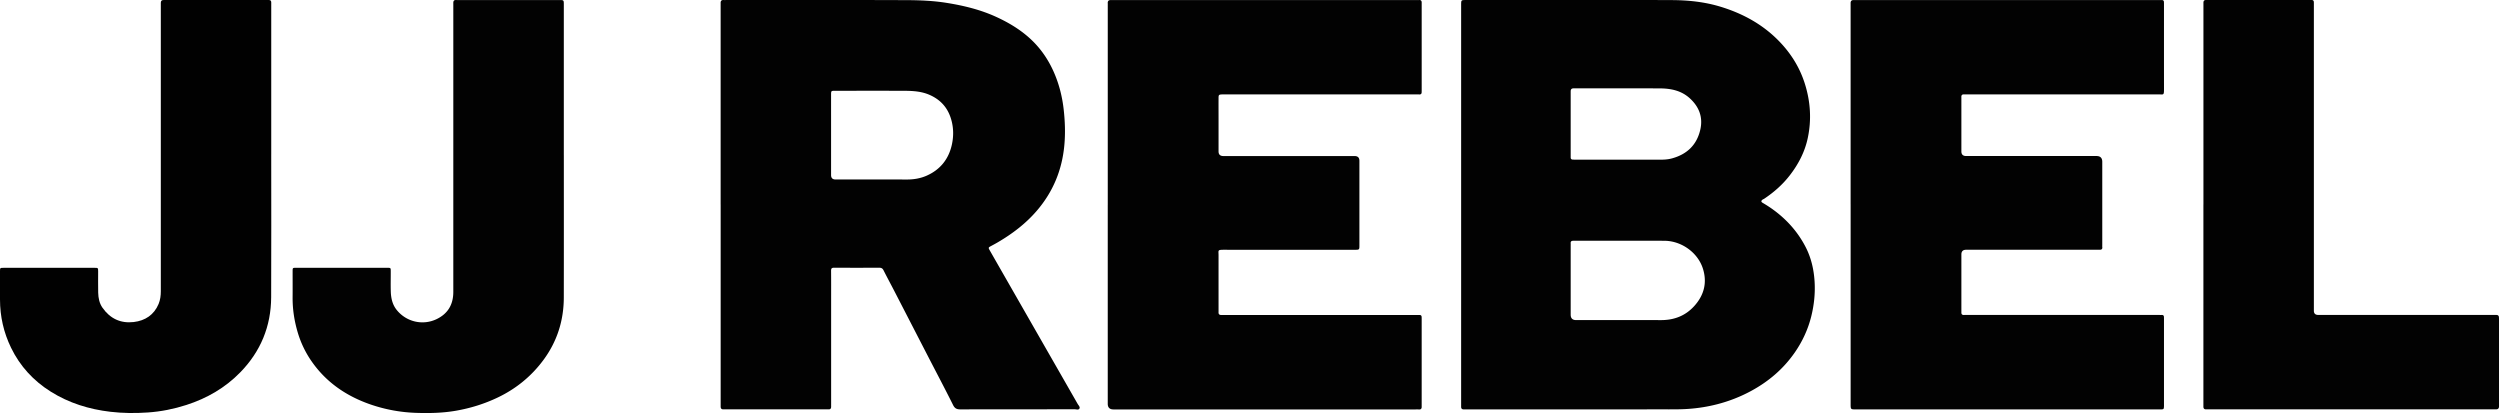 <svg xmlns="http://www.w3.org/2000/svg" width="1616" height="267" fill="none" viewBox="0 0 1616 267"><g clip-path="url(#a)"><path fill="#020202" d="M944.48 132.19V2.8c.04-2.7.1-2.78 2.87-2.78h63.54c23.23 0 46.47-.08 69.7.04 10.65.05 21.22 1.14 31.46 4.25 14.25 4.33 27.07 11.26 37.58 21.94 7.85 7.97 13.69 17.21 17.07 28 3.62 11.55 4.34 23.21 1.84 34.98-1.91 9.01-6.1 17.04-11.78 24.31-4.63 5.93-10.2 10.81-16.44 14.97-.31.21-.69.3-.99.52-1.04.78-1.05 1.43.07 2.09 2.32 1.36 4.58 2.8 6.76 4.39 8.87 6.45 16 14.46 21.01 24.19 3.57 6.92 5.29 14.42 5.78 22.24.47 7.6-.31 15.07-2.11 22.38-2.07 8.42-5.67 16.25-10.63 23.43-7.38 10.68-16.94 18.82-28.34 24.99-6.98 3.78-14.31 6.62-21.94 8.58-6.03 1.55-12.19 2.53-18.45 2.98-5.68.41-11.36.31-17.04.31-42.27.03-84.54.02-126.8.02h-1.4c-1.14.04-1.75-.49-1.76-1.65v-1.96zm103.3 23.43h-29.11c-.65 0-1.31-.02-1.96.02-1.02.05-1.51.58-1.43 1.63.04.56.01 1.12.01 1.68v44.43c0 2.347 1.15 3.52 3.45 3.52 18.29 0 36.57-.05 54.86.02 8.46.03 15.71-2.7 21.45-8.96 6.4-6.99 8.58-15.15 5.73-24.25-3.29-10.49-13.88-17.95-24.73-18.06-9.42-.1-18.85-.02-28.27-.02zm-.92-52.42h27.16c2.34 0 4.63-.23 6.91-.86 9.61-2.68 15.86-8.67 18.12-18.43 1.9-8.18-.78-15-6.94-20.53-5.46-4.89-12.18-6.21-19.2-6.24-18.1-.08-36.21-.03-54.31-.03-.56 0-1.12-.03-1.68.01-.98.06-1.55.59-1.61 1.58-.03.56-.02 1.12-.02 1.68v41.37c-.02.92.47 1.37 1.35 1.42.65.03 1.31.03 1.96.03h28.28zM465.82 132.27V3.45c0-.47.01-.93 0-1.4-.06-1.36.46-2.14 1.94-2.04.46.03.93.01 1.4.01 38.81 0 77.63-.08 116.44.06 8.83.03 17.7.39 26.46 1.8 11.05 1.78 21.84 4.41 32.07 9.12 8.59 3.95 16.59 8.85 23.33 15.47 6.41 6.3 11.19 13.79 14.59 22.16 2.86 7.03 4.62 14.34 5.48 21.81.89 7.75 1.19 15.54.47 23.37-1.46 16.03-7.3 30.18-17.77 42.38-7.22 8.41-15.94 15-25.47 20.56-1.44.84-2.92 1.62-4.38 2.41-1.47.79-1.56 1-.69 2.52 4.22 7.4 8.45 14.78 12.68 22.17 7.91 13.82 15.83 27.64 23.74 41.46 6.83 11.92 13.67 23.84 20.49 35.77.54.94 1.68 1.94 1.18 2.96-.56 1.15-2.03.52-3.08.52-24.63.03-49.26 0-73.89.07-2.32 0-3.63-.59-4.74-2.83-5.08-10.2-10.41-20.26-15.64-30.38-7.48-14.48-14.94-28.98-22.42-43.46-2.29-4.44-4.67-8.83-6.92-13.29-.6-1.18-1.38-1.6-2.63-1.6-9.8.02-19.59.04-29.39-.01-1.54 0-1.86.62-1.85 2 .06 5.87.03 11.74.03 17.6v68.46c0 .56-.01 1.12 0 1.68.03 1.26-.49 1.93-1.83 1.8-.46-.04-.93-.01-1.4-.01h-64.94c-.47 0-.93-.02-1.4.01-1.33.08-1.86-.62-1.84-1.86v-130.5zm71.39-45.06v25.99c0 1.88.977 2.82 2.93 2.82 15.3 0 30.6-.04 45.91.02 4.45.02 8.75-.66 12.79-2.42 8.9-3.87 14.39-10.76 16.45-20.12 1.28-5.85 1.12-11.78-.85-17.61-2.36-6.95-6.96-11.67-13.58-14.57-5.33-2.34-11.02-2.61-16.72-2.63-14.74-.04-29.48-.02-44.23-.01-2.69 0-2.7 0-2.7 2.82zM1196.24 132.09V1.87c.02-1.27.71-1.85 1.95-1.84h197.62c.56 0 1.12-.01 1.68 0 .77.02 1.22.42 1.27 1.19.04.65.04 1.3.04 1.95 0 18.16-.01 36.33.01 54.49 0 4.07-.32 3.36-3.32 3.36h-124.56c-.47 0-.93 0-1.4-.01-1.16-.05-1.75.47-1.7 1.66.02.56.01 1.12.01 1.68v33.53c0 1.987 1.03 2.98 3.09 2.98h84.25c2.49 0 3.73 1.257 3.73 3.77v53.65c0 .47-.04.94.02 1.4.16 1.4-.58 1.82-1.82 1.77-.56-.02-1.12 0-1.68 0h-84.53c-2.04 0-3.06 1.007-3.06 3.02v36.05c0 .47.01.93 0 1.4-.05 1.16.47 1.74 1.66 1.69.56-.02 1.12-.01 1.68-.01h124.56c.56 0 1.12.01 1.68 0 .95-.03 1.34.49 1.36 1.37.02.65.02 1.3.02 1.96v54.49c0 .37.02.75 0 1.12-.08 1.96-.17 2.06-2.06 2.11-.75.02-1.49 0-2.24 0h-194.82c-3.38 0-3.43-.05-3.43-3.43v-129.1zM716.06 132.38V3.53c0-.47.02-.93-.01-1.4-.1-1.39.51-2.11 1.94-2.1h197.94c.47 0 .93.02 1.4-.01 1.22-.08 1.67.58 1.65 1.7V57.9c0 .56-.01 1.12-.02 1.68 0 1.04-.49 1.54-1.56 1.47-.46-.03-.93-.01-1.4-.01H791.14c-.47 0-.93-.03-1.4 0-1.81.11-2.06.32-2.07 2.18-.03 4.66 0 9.32 0 13.97v20.68c0 2 1.047 3.003 3.14 3.01H875.64c2.053.007 3.08 1.023 3.08 3.05v54.5c0 3.03 0 3.03-3.1 3.03-28.09 0-56.18.01-84.27-.01-4.48 0-3.68.29-3.68 3.58-.01 11.74 0 23.48 0 35.22 0 .56.01 1.12-.01 1.68-.05 1.2.62 1.67 1.72 1.69H917.6c.96-.03 1.33.51 1.35 1.38.02.65.02 1.3.02 1.96v54.5c0 .47-.01.93 0 1.4.05 1.27-.47 1.93-1.82 1.82-.74-.06-1.49-.02-2.24-.02H719.77c-2.487 0-3.727-1.223-3.72-3.67V132.42zM1424.3 132.25V1.75c0-1.11.47-1.77 1.67-1.74.56.01 1.12 0 1.68 0h66.62c.93-.02 1.36.48 1.4 1.36.03.65.02 1.3.02 1.95v197.56c.01 1.793.95 2.69 2.82 2.69h113.36c.65 0 1.31 0 1.96.02.87.04 1.39.51 1.47 1.37.07.74.07 1.49.07 2.23v55.33c.03 1.37-.58 2.11-2 2.08h-185.58c-.56 0-1.12-.02-1.68 0-1.33.06-1.85-.62-1.83-1.87.01-.56 0-1.12 0-1.68V132.23zM364.46 100.37c0 30.65.04 61.3-.02 91.95-.03 14.93-4.35 28.52-13.3 40.55-7.8 10.49-17.68 18.49-29.48 24.11-8.52 4.06-17.42 6.84-26.73 8.48-8.6 1.52-17.25 1.7-25.9 1.42-10.01-.33-19.83-2.11-29.32-5.36-15.8-5.43-29.05-14.44-38.57-28.36a64.843 64.843 0 0 1-8.61-18.01c-2.27-7.55-3.45-15.19-3.39-23.06.05-5.59 0-11.18.01-16.77 0-2.16.04-2.21 2.16-2.21 19.69-.01 39.38-.01 59.07 0 2.16 0 2.19.05 2.2 2.18.02 4.38-.11 8.76.03 13.14.14 4.32 1.03 8.47 3.86 11.97 6.32 7.81 16.93 10.09 25.69 5.91 7.42-3.55 10.86-9.53 10.86-17.64V3.36c0-.56-.01-1.12 0-1.68.03-1.12.57-1.73 1.74-1.67.47.02.93.01 1.4.01h65.23c3.05 0 3.06 0 3.06 3.08v97.27z"/><path fill="#010101" d="M175.32 99.67c0 30.83.1 61.67-.04 92.5-.09 18.77-6.8 34.99-19.92 48.46-9.78 10.05-21.58 16.85-34.89 21.14-8.1 2.61-16.34 4.26-24.86 4.85-8.13.56-16.23.5-24.28-.45-13.73-1.61-26.75-5.63-38.51-13.01-11.18-7.02-19.86-16.42-25.66-28.35-4.8-9.87-7.15-20.28-7.16-31.24 0-6.05-.01-12.11 0-18.16 0-2.26.03-2.29 2.36-2.29 19.6 0 39.19-.01 58.79 0 2.26 0 2.28.04 2.29 2.37.01 4.56-.08 9.13.03 13.69.08 3.46.75 6.85 2.79 9.76 4.91 7 11.71 10.22 20.2 9.22 7.42-.88 13.11-4.64 16.06-11.69 1.06-2.54 1.44-5.38 1.43-8.2-.02-9.13 0-18.26 0-27.39V1.86c-.02-1.26.55-1.91 1.86-1.85.56.03 1.12.01 1.68.01h66.34c1.09-.03 1.5.57 1.5 1.56V99.67z"/></g><defs><clipPath id="a"><path fill="#fff" d="M0 0h1615.38v266.99H0z"/></clipPath></defs></svg>
